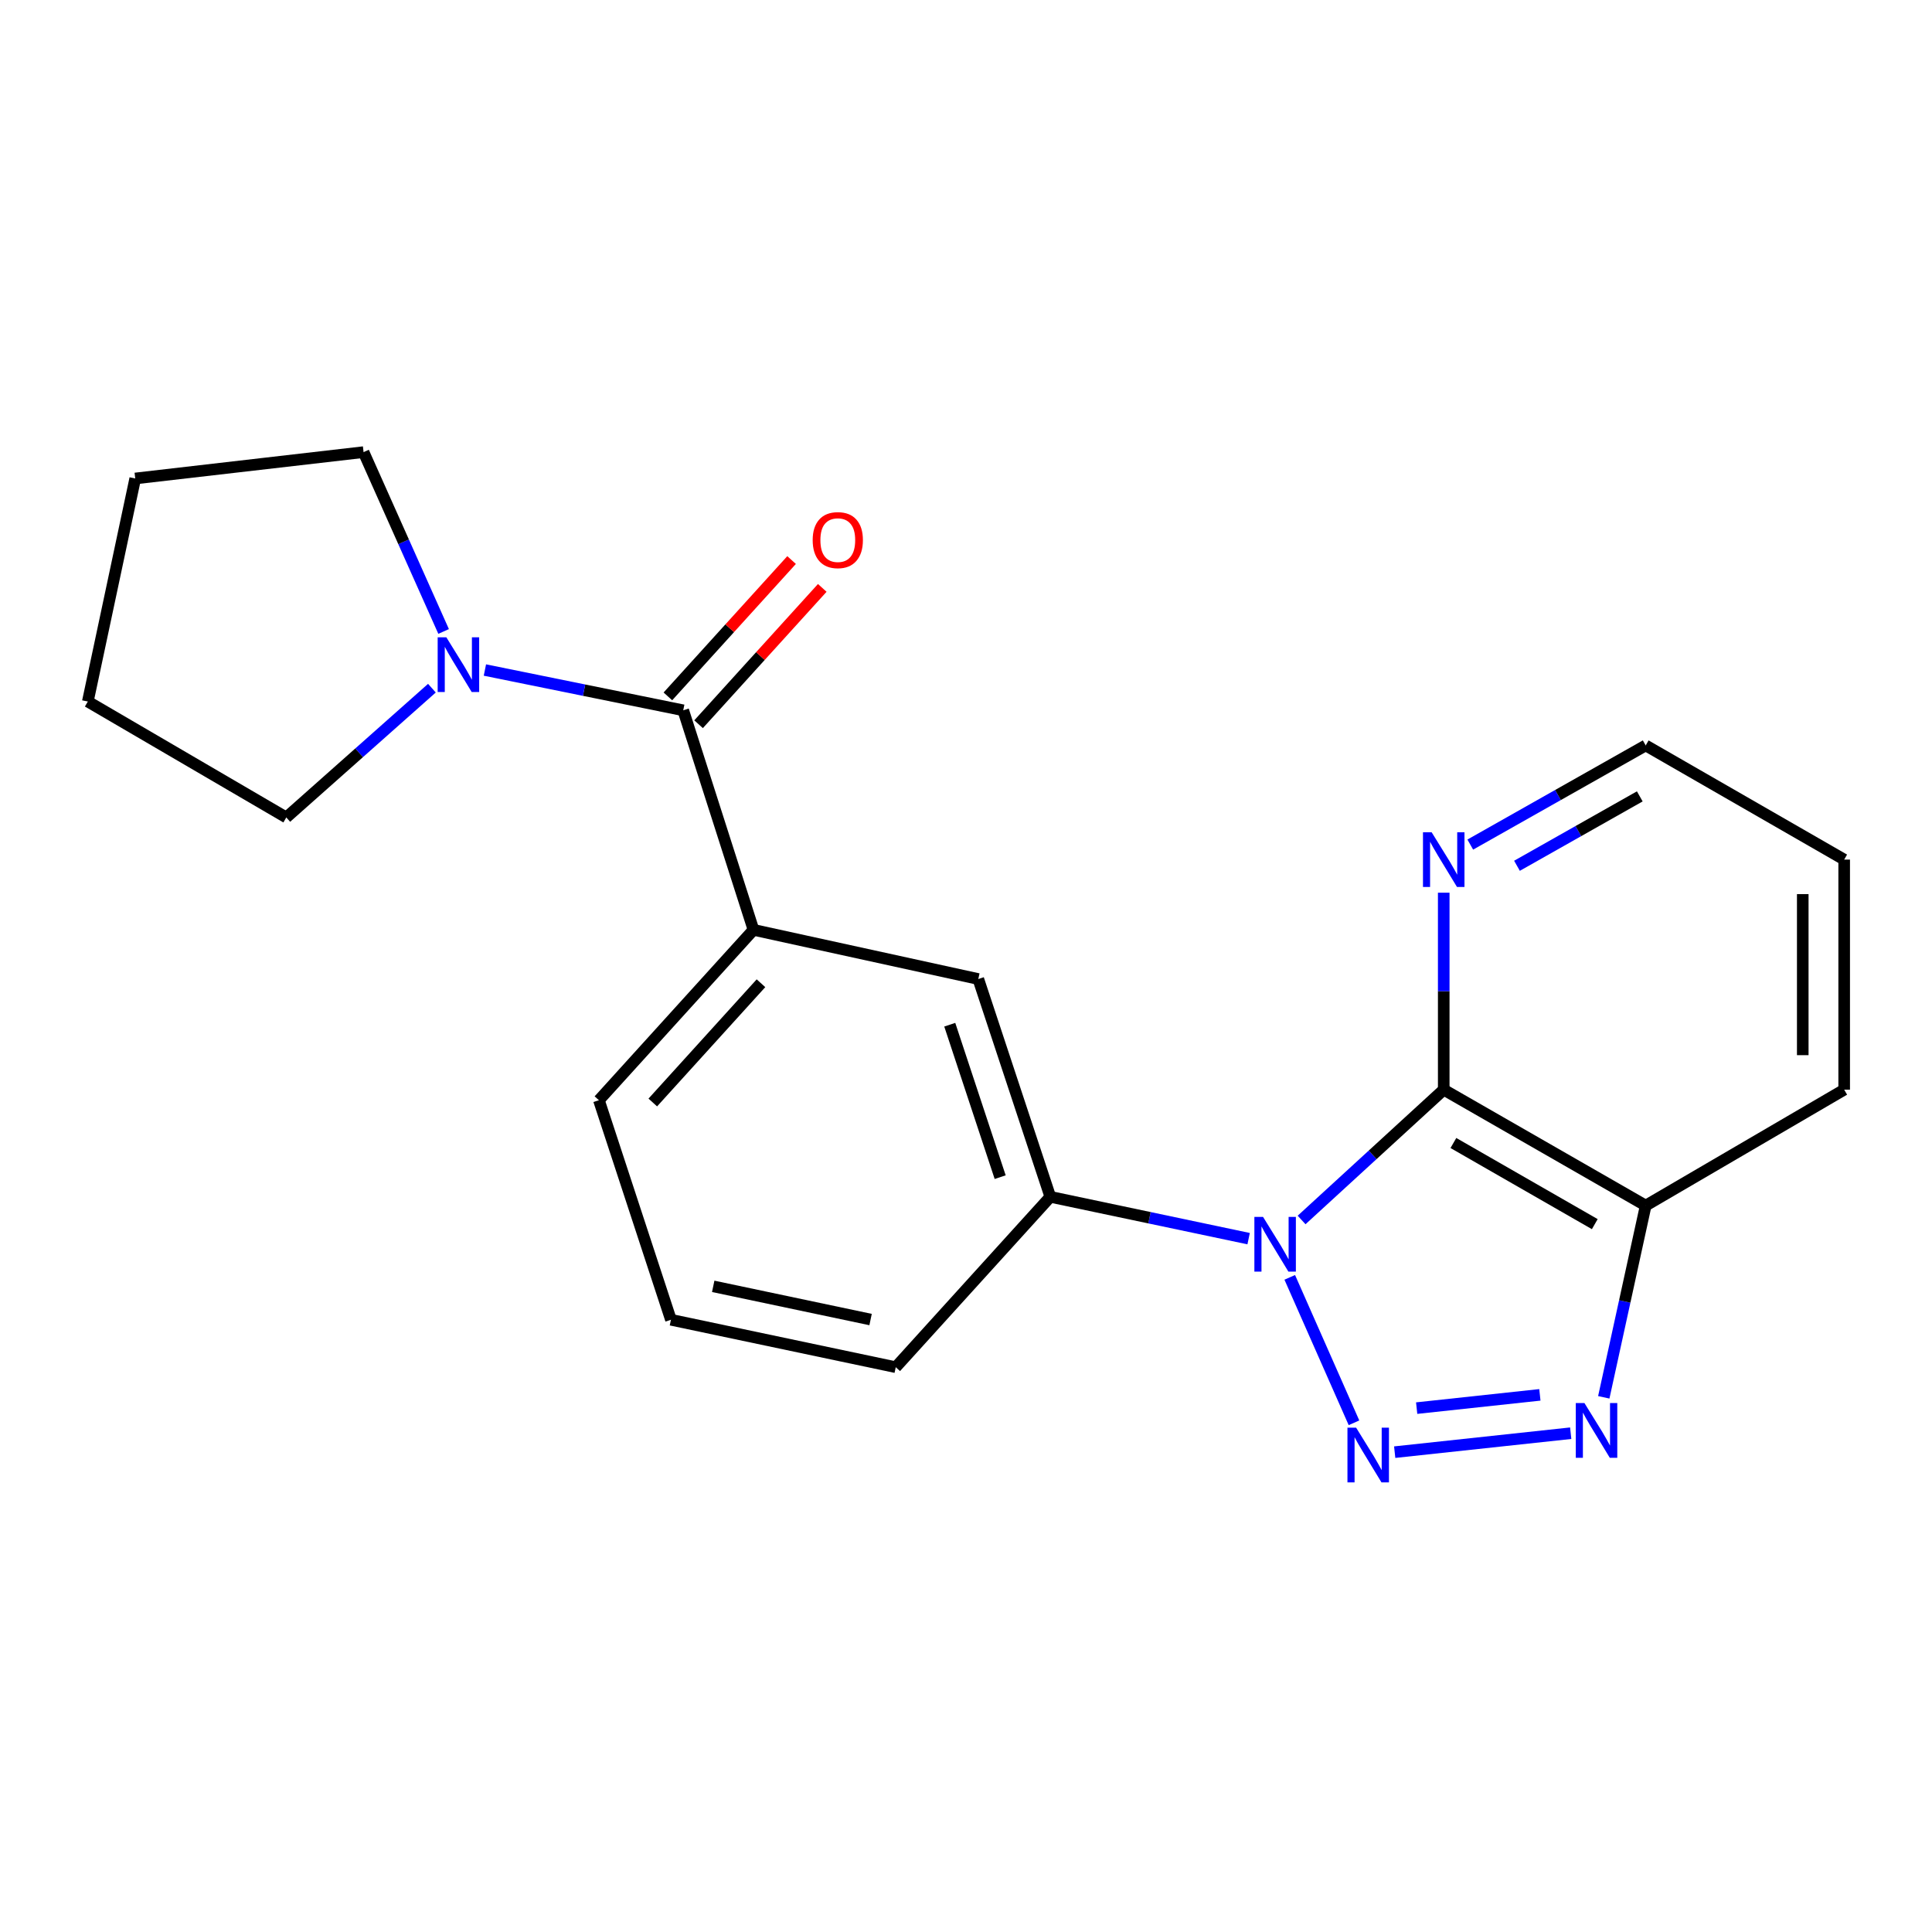 <?xml version='1.0' encoding='iso-8859-1'?>
<svg version='1.1' baseProfile='full'
              xmlns='http://www.w3.org/2000/svg'
                      xmlns:rdkit='http://www.rdkit.org/xml'
                      xmlns:xlink='http://www.w3.org/1999/xlink'
                  xml:space='preserve'
width='1000px' height='1000px' viewBox='0 0 1000 1000'>
<!-- END OF HEADER -->
<rect style='opacity:1.0;fill:#FFFFFF;stroke:none' width='1000' height='1000' x='0' y='0'> </rect>
<path class='bond-0' d='M 667.572,661.158 L 700.818,736.438' style='fill:none;fill-rule:evenodd;stroke:#0000FF;stroke-width:6px;stroke-linecap:butt;stroke-linejoin:miter;stroke-opacity:1' />
<path class='bond-1' d='M 673.701,631.458 L 710.486,597.737' style='fill:none;fill-rule:evenodd;stroke:#0000FF;stroke-width:6px;stroke-linecap:butt;stroke-linejoin:miter;stroke-opacity:1' />
<path class='bond-1' d='M 710.486,597.737 L 747.27,564.016' style='fill:none;fill-rule:evenodd;stroke:#000000;stroke-width:6px;stroke-linecap:butt;stroke-linejoin:miter;stroke-opacity:1' />
<path class='bond-2' d='M 646.289,641.124 L 594.964,630.299' style='fill:none;fill-rule:evenodd;stroke:#0000FF;stroke-width:6px;stroke-linecap:butt;stroke-linejoin:miter;stroke-opacity:1' />
<path class='bond-2' d='M 594.964,630.299 L 543.64,619.474' style='fill:none;fill-rule:evenodd;stroke:#000000;stroke-width:6px;stroke-linecap:butt;stroke-linejoin:miter;stroke-opacity:1' />
<path class='bond-3' d='M 721.893,751.635 L 812.998,741.826' style='fill:none;fill-rule:evenodd;stroke:#0000FF;stroke-width:6px;stroke-linecap:butt;stroke-linejoin:miter;stroke-opacity:1' />
<path class='bond-3' d='M 733.263,728.842 L 797.037,721.976' style='fill:none;fill-rule:evenodd;stroke:#0000FF;stroke-width:6px;stroke-linecap:butt;stroke-linejoin:miter;stroke-opacity:1' />
<path class='bond-4' d='M 747.27,564.016 L 851.813,624.013' style='fill:none;fill-rule:evenodd;stroke:#000000;stroke-width:6px;stroke-linecap:butt;stroke-linejoin:miter;stroke-opacity:1' />
<path class='bond-4' d='M 752.277,591.615 L 825.457,633.613' style='fill:none;fill-rule:evenodd;stroke:#000000;stroke-width:6px;stroke-linecap:butt;stroke-linejoin:miter;stroke-opacity:1' />
<path class='bond-5' d='M 747.27,564.016 L 747.27,513.039' style='fill:none;fill-rule:evenodd;stroke:#000000;stroke-width:6px;stroke-linecap:butt;stroke-linejoin:miter;stroke-opacity:1' />
<path class='bond-5' d='M 747.27,513.039 L 747.27,462.063' style='fill:none;fill-rule:evenodd;stroke:#0000FF;stroke-width:6px;stroke-linecap:butt;stroke-linejoin:miter;stroke-opacity:1' />
<path class='bond-6' d='M 830.113,723.249 L 840.963,673.631' style='fill:none;fill-rule:evenodd;stroke:#0000FF;stroke-width:6px;stroke-linecap:butt;stroke-linejoin:miter;stroke-opacity:1' />
<path class='bond-6' d='M 840.963,673.631 L 851.813,624.013' style='fill:none;fill-rule:evenodd;stroke:#000000;stroke-width:6px;stroke-linecap:butt;stroke-linejoin:miter;stroke-opacity:1' />
<path class='bond-7' d='M 851.813,624.013 L 954.545,564.016' style='fill:none;fill-rule:evenodd;stroke:#000000;stroke-width:6px;stroke-linecap:butt;stroke-linejoin:miter;stroke-opacity:1' />
<path class='bond-8' d='M 353.64,367.653 L 390,481.287' style='fill:none;fill-rule:evenodd;stroke:#000000;stroke-width:6px;stroke-linecap:butt;stroke-linejoin:miter;stroke-opacity:1' />
<path class='bond-9' d='M 353.64,367.653 L 302.313,357.227' style='fill:none;fill-rule:evenodd;stroke:#000000;stroke-width:6px;stroke-linecap:butt;stroke-linejoin:miter;stroke-opacity:1' />
<path class='bond-9' d='M 302.313,357.227 L 250.986,346.801' style='fill:none;fill-rule:evenodd;stroke:#0000FF;stroke-width:6px;stroke-linecap:butt;stroke-linejoin:miter;stroke-opacity:1' />
<path class='bond-10' d='M 361.58,374.858 L 393.593,339.575' style='fill:none;fill-rule:evenodd;stroke:#000000;stroke-width:6px;stroke-linecap:butt;stroke-linejoin:miter;stroke-opacity:1' />
<path class='bond-10' d='M 393.593,339.575 L 425.605,304.293' style='fill:none;fill-rule:evenodd;stroke:#FF0000;stroke-width:6px;stroke-linecap:butt;stroke-linejoin:miter;stroke-opacity:1' />
<path class='bond-10' d='M 345.699,360.448 L 377.711,325.166' style='fill:none;fill-rule:evenodd;stroke:#000000;stroke-width:6px;stroke-linecap:butt;stroke-linejoin:miter;stroke-opacity:1' />
<path class='bond-10' d='M 377.711,325.166 L 409.723,289.883' style='fill:none;fill-rule:evenodd;stroke:#FF0000;stroke-width:6px;stroke-linecap:butt;stroke-linejoin:miter;stroke-opacity:1' />
<path class='bond-11' d='M 543.64,619.474 L 506.362,506.746' style='fill:none;fill-rule:evenodd;stroke:#000000;stroke-width:6px;stroke-linecap:butt;stroke-linejoin:miter;stroke-opacity:1' />
<path class='bond-11' d='M 517.688,609.298 L 491.593,530.388' style='fill:none;fill-rule:evenodd;stroke:#000000;stroke-width:6px;stroke-linecap:butt;stroke-linejoin:miter;stroke-opacity:1' />
<path class='bond-12' d='M 543.64,619.474 L 463.639,707.66' style='fill:none;fill-rule:evenodd;stroke:#000000;stroke-width:6px;stroke-linecap:butt;stroke-linejoin:miter;stroke-opacity:1' />
<path class='bond-13' d='M 229.614,326.845 L 208.898,280.431' style='fill:none;fill-rule:evenodd;stroke:#0000FF;stroke-width:6px;stroke-linecap:butt;stroke-linejoin:miter;stroke-opacity:1' />
<path class='bond-13' d='M 208.898,280.431 L 188.181,234.017' style='fill:none;fill-rule:evenodd;stroke:#000000;stroke-width:6px;stroke-linecap:butt;stroke-linejoin:miter;stroke-opacity:1' />
<path class='bond-14' d='M 223.56,356.195 L 185.873,389.654' style='fill:none;fill-rule:evenodd;stroke:#0000FF;stroke-width:6px;stroke-linecap:butt;stroke-linejoin:miter;stroke-opacity:1' />
<path class='bond-14' d='M 185.873,389.654 L 148.187,423.112' style='fill:none;fill-rule:evenodd;stroke:#000000;stroke-width:6px;stroke-linecap:butt;stroke-linejoin:miter;stroke-opacity:1' />
<path class='bond-15' d='M 390,481.287 L 506.362,506.746' style='fill:none;fill-rule:evenodd;stroke:#000000;stroke-width:6px;stroke-linecap:butt;stroke-linejoin:miter;stroke-opacity:1' />
<path class='bond-16' d='M 390,481.287 L 309.999,569.472' style='fill:none;fill-rule:evenodd;stroke:#000000;stroke-width:6px;stroke-linecap:butt;stroke-linejoin:miter;stroke-opacity:1' />
<path class='bond-16' d='M 393.883,508.923 L 337.882,570.653' style='fill:none;fill-rule:evenodd;stroke:#000000;stroke-width:6px;stroke-linecap:butt;stroke-linejoin:miter;stroke-opacity:1' />
<path class='bond-17' d='M 761.012,437.158 L 806.413,411.496' style='fill:none;fill-rule:evenodd;stroke:#0000FF;stroke-width:6px;stroke-linecap:butt;stroke-linejoin:miter;stroke-opacity:1' />
<path class='bond-17' d='M 806.413,411.496 L 851.813,385.834' style='fill:none;fill-rule:evenodd;stroke:#000000;stroke-width:6px;stroke-linecap:butt;stroke-linejoin:miter;stroke-opacity:1' />
<path class='bond-17' d='M 785.185,448.128 L 816.965,430.165' style='fill:none;fill-rule:evenodd;stroke:#0000FF;stroke-width:6px;stroke-linecap:butt;stroke-linejoin:miter;stroke-opacity:1' />
<path class='bond-17' d='M 816.965,430.165 L 848.745,412.201' style='fill:none;fill-rule:evenodd;stroke:#000000;stroke-width:6px;stroke-linecap:butt;stroke-linejoin:miter;stroke-opacity:1' />
<path class='bond-18' d='M 188.181,234.017 L 69.997,247.658' style='fill:none;fill-rule:evenodd;stroke:#000000;stroke-width:6px;stroke-linecap:butt;stroke-linejoin:miter;stroke-opacity:1' />
<path class='bond-19' d='M 148.187,423.112 L 45.455,363.114' style='fill:none;fill-rule:evenodd;stroke:#000000;stroke-width:6px;stroke-linecap:butt;stroke-linejoin:miter;stroke-opacity:1' />
<path class='bond-20' d='M 463.639,707.66 L 347.278,683.106' style='fill:none;fill-rule:evenodd;stroke:#000000;stroke-width:6px;stroke-linecap:butt;stroke-linejoin:miter;stroke-opacity:1' />
<path class='bond-20' d='M 450.613,682.994 L 369.16,665.806' style='fill:none;fill-rule:evenodd;stroke:#000000;stroke-width:6px;stroke-linecap:butt;stroke-linejoin:miter;stroke-opacity:1' />
<path class='bond-21' d='M 954.545,564.016 L 954.545,444.926' style='fill:none;fill-rule:evenodd;stroke:#000000;stroke-width:6px;stroke-linecap:butt;stroke-linejoin:miter;stroke-opacity:1' />
<path class='bond-21' d='M 933.101,546.152 L 933.101,462.789' style='fill:none;fill-rule:evenodd;stroke:#000000;stroke-width:6px;stroke-linecap:butt;stroke-linejoin:miter;stroke-opacity:1' />
<path class='bond-22' d='M 309.999,569.472 L 347.278,683.106' style='fill:none;fill-rule:evenodd;stroke:#000000;stroke-width:6px;stroke-linecap:butt;stroke-linejoin:miter;stroke-opacity:1' />
<path class='bond-23' d='M 851.813,385.834 L 954.545,444.926' style='fill:none;fill-rule:evenodd;stroke:#000000;stroke-width:6px;stroke-linecap:butt;stroke-linejoin:miter;stroke-opacity:1' />
<path class='bond-24' d='M 69.997,247.658 L 45.455,363.114' style='fill:none;fill-rule:evenodd;stroke:#000000;stroke-width:6px;stroke-linecap:butt;stroke-linejoin:miter;stroke-opacity:1' />
<path  class='atom-0' d='M 653.742 629.856
L 663.022 644.856
Q 663.942 646.336, 665.422 649.016
Q 666.902 651.696, 666.982 651.856
L 666.982 629.856
L 670.742 629.856
L 670.742 658.176
L 666.862 658.176
L 656.902 641.776
Q 655.742 639.856, 654.502 637.656
Q 653.302 635.456, 652.942 634.776
L 652.942 658.176
L 649.262 658.176
L 649.262 629.856
L 653.742 629.856
' fill='#0000FF'/>
<path  class='atom-1' d='M 701.921 738.951
L 711.201 753.951
Q 712.121 755.431, 713.601 758.111
Q 715.081 760.791, 715.161 760.951
L 715.161 738.951
L 718.921 738.951
L 718.921 767.271
L 715.041 767.271
L 705.081 750.871
Q 703.921 748.951, 702.681 746.751
Q 701.481 744.551, 701.121 743.871
L 701.121 767.271
L 697.441 767.271
L 697.441 738.951
L 701.921 738.951
' fill='#0000FF'/>
<path  class='atom-3' d='M 820.105 726.227
L 829.385 741.227
Q 830.305 742.707, 831.785 745.387
Q 833.265 748.067, 833.345 748.227
L 833.345 726.227
L 837.105 726.227
L 837.105 754.547
L 833.225 754.547
L 823.265 738.147
Q 822.105 736.227, 820.865 734.027
Q 819.665 731.827, 819.305 731.147
L 819.305 754.547
L 815.625 754.547
L 815.625 726.227
L 820.105 726.227
' fill='#0000FF'/>
<path  class='atom-7' d='M 231.018 329.856
L 240.298 344.856
Q 241.218 346.336, 242.698 349.016
Q 244.178 351.696, 244.258 351.856
L 244.258 329.856
L 248.018 329.856
L 248.018 358.176
L 244.138 358.176
L 234.178 341.776
Q 233.018 339.856, 231.778 337.656
Q 230.578 335.456, 230.218 334.776
L 230.218 358.176
L 226.538 358.176
L 226.538 329.856
L 231.018 329.856
' fill='#0000FF'/>
<path  class='atom-10' d='M 741.01 430.766
L 750.29 445.766
Q 751.21 447.246, 752.69 449.926
Q 754.17 452.606, 754.25 452.766
L 754.25 430.766
L 758.01 430.766
L 758.01 459.086
L 754.13 459.086
L 744.17 442.686
Q 743.01 440.766, 741.77 438.566
Q 740.57 436.366, 740.21 435.686
L 740.21 459.086
L 736.53 459.086
L 736.53 430.766
L 741.01 430.766
' fill='#0000FF'/>
<path  class='atom-11' d='M 420.64 279.559
Q 420.64 272.759, 424 268.959
Q 427.36 265.159, 433.64 265.159
Q 439.92 265.159, 443.28 268.959
Q 446.64 272.759, 446.64 279.559
Q 446.64 286.439, 443.24 290.359
Q 439.84 294.239, 433.64 294.239
Q 427.4 294.239, 424 290.359
Q 420.64 286.479, 420.64 279.559
M 433.64 291.039
Q 437.96 291.039, 440.28 288.159
Q 442.64 285.239, 442.64 279.559
Q 442.64 273.999, 440.28 271.199
Q 437.96 268.359, 433.64 268.359
Q 429.32 268.359, 426.96 271.159
Q 424.64 273.959, 424.64 279.559
Q 424.64 285.279, 426.96 288.159
Q 429.32 291.039, 433.64 291.039
' fill='#FF0000'/>
</svg>
